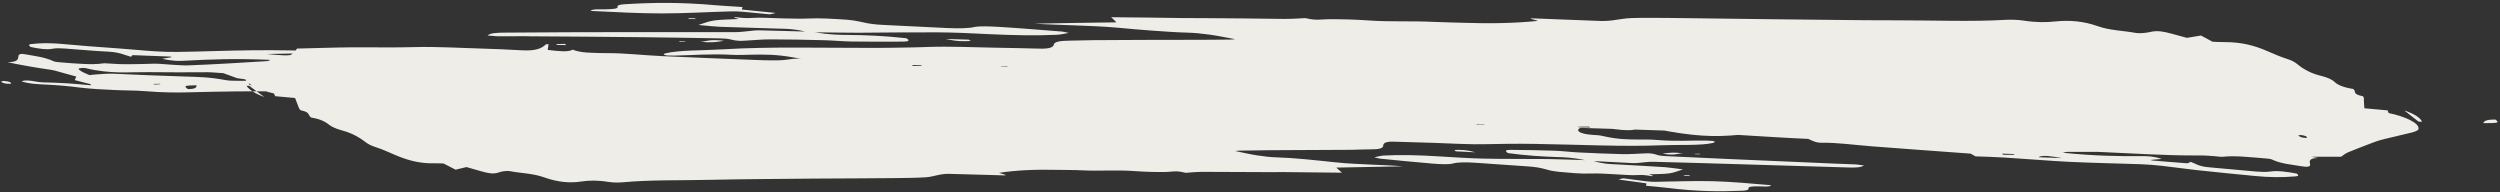 <svg xmlns="http://www.w3.org/2000/svg" width="612" height="47" viewBox="0 0 612 47" fill="none"><rect x="0" y="0" width="612" height="47" fill="#333333" stroke="none"/><path d="M592.075 31.537C592.054 31.907 591.24 32.227 590.423 32.434C588.238 32.994 585.907 33.482 583.738 34.025C582.683 34.263 581.789 34.556 580.975 34.875C578.892 35.67 576.809 36.464 574.806 37.286C574.103 37.599 573.64 37.995 573.097 38.363C568.692 38.363 564.366 38.39 559.961 38.39C557.236 38.388 554.445 38.342 551.67 38.279C546.548 38.143 541.505 38.036 536.562 38.051C529.954 38.05 522.825 37.583 515.954 37.293C512.115 37.131 508.21 36.926 504.256 36.658C499.905 36.366 497.739 37.021 495.992 37.908C495.946 37.959 495.709 37.989 495.121 37.943C495.489 37.537 495.857 37.131 496.221 36.613C493.263 36.288 490.463 35.905 488.644 36.524C487.008 35.898 485.134 35.766 483.214 35.685C481.707 35.613 480.199 35.54 478.756 35.512C473.462 35.451 467.768 34.788 462.371 34.493C453.276 33.995 444.326 33.57 435.28 33.134C433.566 33.057 431.852 32.98 430.108 32.938C428.665 32.909 427.127 32.87 425.974 32.986C419.307 33.63 414.544 33.33 405.776 31.659C405.035 31.782 404.131 31.738 402.238 31.512C401.761 31.459 401.093 31.386 400.921 31.46C399.159 32.364 395.172 31.554 392.009 31.225C388.956 30.889 385.937 30.632 382.968 30.436C380.094 30.25 377.254 30.143 374.513 30.158C373.467 30.155 373.099 30.561 372.064 30.894C371.224 30.894 369.735 30.917 367.85 30.914C367.68 30.058 371.972 30.995 370.636 29.806C369.285 29.676 367.583 29.471 366.091 29.381L359.614 29.004L353.202 28.672L340.393 27.989C336.091 27.759 331.855 27.572 327.649 27.352L314.889 26.731C310.366 26.513 305.828 26.312 301.21 26.083C296.687 25.865 291.988 25.61 287.515 25.453C281.328 25.219 275.27 25.075 269.052 24.875C264.247 24.738 259.601 24.655 254.796 24.517C250.07 24.407 245.264 24.27 240.524 24.177C237.432 24.116 234.355 24.039 231.168 23.967C228.076 23.907 224.889 23.835 221.877 23.802C217.644 23.728 213.635 23.752 209.387 23.695C201.588 23.619 193.759 23.577 185.77 23.481C172.818 23.304 159.756 23.133 146.552 23.003C141.448 22.963 135.959 22.77 130.905 22.791C123.759 22.805 116.662 22.881 109.886 23.067C102.159 23.26 94.943 23.583 87.06 23.833C84.796 23.901 82.246 23.936 79.612 23.833C78.2 23.771 75.926 23.502 74.568 23.148C72.172 22.55 70.424 22.395 68.649 22.386C65.099 22.368 61.358 22.329 57.858 22.372C55.957 22.387 54.136 22.429 52.219 22.46C50.398 22.502 48.577 22.543 46.645 22.591C43.305 22.69 39.66 22.661 35.561 22.322C32.924 22.107 30.66 22.174 28.057 22.037C25.248 21.896 22.408 21.788 19.576 21.44C16.76 21.075 14.234 20.853 11.52 20.722C9.52 20.614 7.333 20.597 5.236 19.901C6.692 19.335 8.808 20.126 10.457 20.159C12.407 20.206 14.453 20.263 16.533 20.398C18.407 20.53 20.251 20.695 22.189 20.871L22.213 20.613C20.935 20.287 19.642 19.977 18.299 19.606C18.465 19.308 18.549 18.983 18.669 18.735C16.72 18.223 15.152 17.753 13.554 17.317C12.707 17.094 11.753 16.989 10.925 16.861C9.349 16.632 7.804 16.369 6.274 16.089C5.557 15.955 4.744 15.809 4.027 15.675C3.325 15.523 2.528 15.361 1.826 15.21C4.315 15.241 4.466 14.495 4.506 13.755C4.569 13.223 5.134 13.061 6.458 13.337C8.595 13.758 10.77 13.904 13.133 15.001C13.423 15.145 14.297 15.222 14.885 15.268C16.633 15.423 18.602 15.565 20.411 15.652C22.22 15.739 23.915 15.721 25.256 15.515C25.382 15.491 25.603 15.479 25.794 15.499C28.049 15.673 30.08 15.747 31.997 15.716C33.993 15.712 35.845 15.637 37.776 15.588C38.948 15.568 40.746 15.784 42.253 15.857C43.555 15.926 44.921 16.039 45.998 16.008C52.518 15.757 58.845 15.373 65.297 14.966C65.74 14.941 65.863 14.805 66.207 14.657C57.734 14.284 51.324 14.528 45.36 14.859C44.031 14.936 42.481 15.026 39.704 14.386C40.445 14.263 41.297 14.133 42.053 13.993L41.763 13.85C40.225 13.811 38.622 13.728 37.099 13.672C35.576 13.616 34.053 13.56 32.641 13.498C32.228 13.49 32.331 13.725 32.067 13.9C31.747 13.791 31.155 13.633 30.675 13.468C29.104 12.886 27.879 12.733 26.593 12.648L23.799 12.489L21.051 12.28C19.177 12.149 17.525 12.004 15.857 11.877C14.762 11.812 13.651 11.765 12.99 11.915C12.219 12.072 11.379 12.073 10.409 11.985C9.455 11.88 8.452 11.714 7.494 11.497C6.763 10.915 7.252 10.838 7.726 10.779C8.783 10.653 9.78 10.595 11.063 10.569C11.696 10.564 12.315 10.576 13.013 10.615C13.712 10.655 14.425 10.678 15.189 10.761C19.352 11.145 23.959 11.502 28.993 11.851C30.374 11.947 31.916 12.098 33.393 12.204C34.95 12.338 36.507 12.472 37.999 12.561C39.889 12.676 41.713 12.746 43.423 12.711C49.474 12.632 55.377 12.369 62.046 12.302C64.913 12.263 68.02 12.307 71.238 12.344C74.345 12.388 77.547 12.442 80.67 12.469C83.476 12.499 86.072 12.412 88.717 12.386C89.583 12.705 90.143 12.896 90.544 13.034C100.01 13.237 109.286 13.419 118.851 13.744C123.53 13.905 128.805 14.336 132.68 14.111C134.23 14.021 135.576 14.503 136.922 14.986C149.077 15.001 162.569 15.74 173.888 15.402L171.822 15.715L172.207 15.869L186.106 15.926L198.833 16.004C199.657 16.02 200.752 16.085 200.986 15.943C201.391 15.727 201.713 15.371 201.084 15.023C200.341 14.57 198.654 14.347 197.322 14.312C196.402 14.286 195.261 14.272 194.288 14.072C189.969 13.281 186.976 13.343 183.999 13.387C182.399 13.416 180.834 13.523 178.945 13.409C173.532 13.13 169.599 13.535 165.022 13.609C164.484 13.624 163.881 13.595 163.262 13.583C163.262 13.583 163.007 13.518 162.48 13.404C162.572 13.303 162.599 13.157 162.771 13.083C166.168 12.228 172.225 12.373 177.113 12.072C188.12 11.384 201.331 11.739 213.722 11.723C216.131 11.728 218.364 11.694 220.708 11.654C223.036 11.631 225.3 11.563 227.469 11.485C232.344 11.314 237.978 11.58 243.352 11.668C247.047 11.758 250.693 11.786 254.468 11.904C257.021 11.98 257.847 11.531 257.971 10.93C258.092 10.218 259.463 9.978 261.791 9.955C263.693 9.94 265.56 9.848 267.461 9.834L279.581 9.77L285.681 9.752C287.677 9.748 289.769 9.755 291.766 9.751C294.904 9.761 297.992 9.71 301.05 9.692C301.573 9.694 301.951 9.624 302.394 9.598C300.227 9.211 298.216 8.767 296.163 8.485C294.301 8.225 292.378 8.032 290.634 7.989C287.874 7.909 285.015 7.707 282.157 7.504C279.298 7.302 276.39 7.038 273.387 6.764C269.7 6.433 266.116 6.337 262.578 6.19C259.547 6.061 256.551 6.011 253.185 5.79C259.82 5.645 266.599 5.571 273.299 5.47C272.793 4.987 272.546 4.68 272.024 4.214C277.872 4.242 283.754 4.349 289.667 4.422C291.221 4.444 292.805 4.432 294.374 4.437C297.703 4.468 301.047 4.482 304.375 4.513L314.441 4.633C315.899 4.645 317.133 4.557 318.446 4.497C318.874 4.488 319.378 4.394 319.729 4.47C322.315 5.089 323.507 4.699 325.393 4.702C328.34 4.691 331.527 4.762 334.783 4.99C340.595 5.405 345.402 5.078 351.021 5.36C353.433 5.476 355.731 5.487 358.063 5.576C364.678 5.801 370.855 5.698 376.525 5.112C375.949 4.937 375.373 4.762 374.702 4.577C374.733 4.543 374.809 4.458 375.095 4.49C380.775 4.704 386.439 4.936 392.023 5.141C392.943 5.167 393.749 5.088 394.555 5.009C396.197 4.818 397.549 4.483 399.496 4.418C402.52 4.322 405.929 4.38 409.162 4.401C417.166 4.48 425.236 4.604 433.225 4.701C438.52 4.762 443.814 4.823 449.013 4.873C454.308 4.934 459.507 4.985 464.657 4.974C473.467 4.975 482.685 5.336 490.878 4.86C492.096 4.789 493.856 4.815 495.241 5.023C498.362 5.515 500.897 5.496 503.108 5.255C506.583 4.893 510.014 5.158 513.587 6.425C516.439 7.446 519.752 7.494 522.812 8.053C523.896 8.247 525.568 8.021 526.496 7.807C528.101 7.425 529.631 7.705 531.565 8.234C532.827 8.577 533.994 8.91 535.352 9.264C536.456 9.088 537.449 8.918 538.805 8.695C539.803 9.214 540.562 9.651 541.625 10.214C542.339 10.237 543.419 10.318 544.48 10.305C548.79 10.294 551.971 11.184 554.91 12.456C556.5 13.133 558.059 13.844 559.931 14.44C562.044 15.119 562.431 15.85 563.483 16.542C564.759 17.334 565.921 18.02 568.412 18.628C569.705 18.938 570.959 19.522 571.401 19.962C572.219 20.796 573.664 21.401 576.052 21.775C576.959 22.396 575.678 22.999 578.341 23.534C578.612 23.582 578.672 23.98 578.679 24.203C578.669 24.91 578.739 25.643 578.798 26.505C580.832 26.692 582.58 26.846 584.519 27.022C584.541 27.229 584.643 27.464 584.761 27.681C588.843 28.502 592.254 30.18 592.04 31.459L592.075 31.537ZM65.307 13.218C68.295 13.509 71.443 13.855 71.816 13.096L65.307 13.218ZM39.311 20.613L39.086 20.514L37.486 20.543L37.871 20.697L39.311 20.613ZM62.654 20.667C62.604 20.606 61.807 20.444 60.88 20.193C60.967 20.444 60.845 20.58 61.119 20.74C61.248 20.829 61.966 20.963 62.492 21.077C62.615 20.942 62.722 20.823 62.654 20.667ZM62.706 19.798C61.225 19.58 59.634 19.367 58.059 19.139C56.953 18.738 55.927 18.365 54.661 17.909C53.359 17.841 51.928 17.683 50.883 17.68C46.034 17.705 41.186 17.731 36.319 17.661C33.926 17.64 31.727 17.752 29.238 17.72C26.78 17.654 24.128 17.456 20.95 16.679C20.424 16.565 19.507 16.651 19.259 16.809C19.136 16.945 19.654 17.299 20.058 17.548C20.462 17.797 21.167 18.061 21.922 18.386C22.617 18.313 23.217 18.23 23.992 18.185C25.194 18.131 26.378 17.983 27.79 18.045C33.535 18.304 39.39 18.557 45.211 18.731C48.272 18.826 51.188 18.849 55.221 19.608C55.843 19.732 56.556 19.755 57.175 19.767C59.03 19.803 60.74 19.768 62.515 19.777L62.706 19.798ZM98.247 19.239C95.866 19.089 93.709 19.038 91.873 19.096C86.188 19.235 79.573 19.01 74.98 19.566C74.158 19.661 72.922 19.637 71.75 19.657C68.852 19.729 65.97 19.785 62.992 19.83C64.773 20.528 66.7 20.832 68.505 20.808C70.422 20.776 72.243 20.735 73.919 20.621C77.905 20.389 81.311 19.871 85.797 19.898C90.694 19.934 93.83 19.367 98.247 19.239ZM117.205 18.922C112.437 18.975 108.318 19.006 104.184 19.054L105.083 19.451C109.625 19.764 113.378 19.674 117.115 19.601C117.543 19.592 117.231 19.241 117.205 18.922ZM154.924 19.086C143.255 18.883 131.57 18.696 121.156 19.077C134.285 19.869 144.814 19.593 154.924 19.086ZM218.813 18.497L218.233 18.21C214.821 18.04 211.279 17.781 208.172 17.737C199.469 17.618 191.055 17.642 182.467 17.629C181.833 17.634 181.054 17.567 180.26 17.517C177.864 17.383 175.497 17.216 173.196 17.094C172.085 17.046 170.959 17.015 170.039 16.989C169.702 17.361 169.38 17.716 168.997 18.139C172.696 18.341 175.544 18.208 178.663 18.122C183.08 17.994 188.092 18.135 192.863 18.195C201.28 18.282 209.747 18.431 218.198 18.597C218.515 18.595 218.687 18.521 218.843 18.464L218.813 18.497ZM129.127 8.883C138.731 8.933 148.415 9.012 158.18 9.117C164.203 9.184 170.196 9.284 176.285 9.395C176.998 9.418 178.109 9.465 178.7 9.623C180.825 10.173 181.627 9.982 182.719 9.935C184.697 9.836 186.45 9.638 188.652 9.638C192.851 9.634 197.275 9.73 201.684 9.842C203.841 9.893 206.352 10.132 208.524 10.166C212.772 10.224 216.987 10.203 221.09 10.189C222.151 10.175 223.034 10.012 221.841 9.36C219.265 9.077 216.819 8.882 214.422 8.749C212.025 8.616 209.758 8.571 207.57 8.554C205.288 8.527 203.1 8.509 199.453 7.904C203.511 7.941 206.999 8.026 210.263 8.013C216.696 7.976 222.968 7.883 229.545 7.918C231.526 7.931 233.683 7.982 235.809 8.067C237.935 8.152 240.141 8.264 242.252 8.365C248.187 8.646 253.657 8.744 258.689 8.516C259.78 8.469 260.518 8.233 261.622 8.057C260.649 7.857 260.233 7.737 259.932 7.722C254.737 7.319 249.574 6.882 244.399 6.573C242.208 6.444 239.765 6.362 238.6 6.606C236.885 6.994 234.396 6.963 231.762 6.859C226.621 6.629 221.43 6.338 216.194 6.097C214.384 6.01 212.747 5.848 210.783 5.353C209.745 5.109 208.36 4.901 207.376 4.83C204.009 4.609 200.643 4.388 197.89 4.532C196.119 4.635 193.802 4.529 191.726 4.506C189.141 4.463 186.107 4.223 184.068 4.39C182.724 4.484 181.644 4.402 180.053 4.19C179.862 4.169 179.801 4.237 179.66 4.277C180.155 4.425 180.556 4.562 180.891 4.655C178.803 4.76 176.585 4.777 174.912 5.002C173.35 5.221 172.429 5.66 170.97 6.113C173.21 6.304 174.912 6.509 176.228 6.561C181.019 6.715 185.824 6.853 190.615 7.007C192.344 7.067 193.989 6.987 197.102 7.72C192.804 7.601 189.235 7.488 185.731 7.419C185.017 7.397 184.513 7.49 183.944 7.539C182.585 7.65 181.435 7.877 179.866 7.872C171.579 7.873 163.307 7.857 155.019 7.858C144.418 7.865 133.898 7.9 123.537 7.989C121.747 7.997 120.006 8.066 119.344 8.682C120.71 8.795 121.378 8.868 121.79 8.876C124.294 8.891 126.638 8.851 129.142 8.866L129.127 8.883ZM178.599 2.784C179.565 2.76 180.691 2.791 181.866 2.882C183.916 3.052 186.19 3.32 188.24 3.49C188.717 3.542 188.981 3.367 189.893 3.169C186.524 2.836 184.123 2.591 181.628 2.335C181.651 2.077 181.679 1.932 181.767 1.718C179.496 1.561 177.481 1.47 175.431 1.301C166.421 0.478 159.248 0.638 152.795 1.046C151.91 1.097 151.107 1.288 151.179 1.556C151.452 2.182 150.059 2.215 148.428 2.278C146.924 2.317 144.875 2.147 144.606 2.676C150.541 2.956 156.636 3.291 161.992 3.284C167.871 3.279 173.105 2.943 178.695 2.794L178.599 2.784ZM592.084 29.789L592.924 29.788C592.514 28.85 591.009 27.847 588.592 27.042C589.94 28.102 590.964 28.94 592.084 29.789ZM610.909 29.271C609.149 29.245 608.11 29.466 607.909 30.151C611.696 30.139 611.853 30.082 610.909 29.271ZM237.612 10.014L237.159 9.704L231.544 9.533C234.306 10.19 235.936 10.127 237.597 10.031L237.612 10.014ZM177.222 9.982C173.421 9.546 173.076 10.159 171.43 10.239C173.941 10.477 175.442 10.326 177.222 9.982ZM490.072 37.611L490.445 37.894L493.171 37.896L492.927 37.702L490.072 37.611ZM1.018 19.81C0.731 19.778 0.231 19.984 0.28 20.045C0.703 20.389 1.58 20.578 2.703 20.497C2.818 20.138 2.098 19.891 0.907 19.816L1.018 19.81ZM386.234 31L386.508 31.16L389.298 31.206L388.974 30.985L386.314 31.027L386.234 31ZM361.403 30.503L361.533 30.592L363.403 30.611L363.274 30.523L361.403 30.503ZM170.386 4.672L170.032 4.484L168.398 4.435L168.752 4.623L170.386 4.672ZM166.517 10.22L167.831 10.159L167.606 10.06L166.117 10.082L166.422 10.209L166.517 10.22ZM60.295 19.217C60.22 18.837 60.733 18.502 61.249 18.28C62.751 17.663 64.493 17.129 65.98 16.53C66.653 16.25 67.341 15.954 67.853 15.619C69.237 14.785 70.542 13.924 71.766 13.035C72.279 12.701 72.44 12.29 72.697 11.891C76.118 11.82 79.489 11.688 83.005 11.628C85.143 11.584 87.361 11.567 89.548 11.584C93.606 11.621 97.583 11.63 101.557 11.527C106.719 11.388 112.593 11.736 118.112 11.896C121.284 11.984 124.41 12.123 127.601 12.306C131.173 12.531 132.656 11.819 133.61 10.882C133.656 10.832 133.702 10.781 134.29 10.827C134.208 11.264 134.142 11.685 134.079 12.218C136.655 12.501 138.979 12.831 140.21 12.166C141.846 12.792 143.353 12.865 144.876 12.921C146.098 12.962 147.399 13.03 148.571 13.01C152.801 12.973 157.731 13.552 162.174 13.743C169.727 14.089 177.231 14.374 184.625 14.666C186.037 14.728 187.465 14.773 188.827 14.774C189.984 14.771 191.221 14.795 192.183 14.659C197.278 13.898 201.373 14.125 209.282 15.701C209.912 15.584 210.626 15.607 212.232 15.802C212.614 15.844 213.282 15.917 213.343 15.85C214.407 14.906 218.027 15.658 220.794 15.961C226.152 16.532 231.251 16.925 235.732 16.84C236.587 16.823 236.749 16.413 237.498 16.048C238.243 16.037 239.525 16.011 241.03 15.971C241.5 16.842 237.495 15.936 239.133 17.14C240.373 17.276 241.804 17.433 243.09 17.519C250.472 17.939 257.788 18.316 265.185 18.719C272.582 19.123 279.914 19.482 287.326 19.869C295.23 20.291 303.295 20.768 311.31 21.184C316.833 21.456 322.131 21.629 327.494 21.846C335.982 22.202 344.326 22.486 352.83 22.826C358.304 23.037 363.952 23.285 369.441 23.479C373.201 23.613 376.896 23.703 380.671 23.82C387.793 24.063 394.836 24.279 402.103 24.594C413.908 25.11 425.859 25.698 437.889 26.313C442.603 26.552 447.511 26.924 452.16 27.119C458.728 27.394 465.423 27.646 471.878 27.816C475.557 27.922 479.172 27.985 482.692 28.037C486.306 28.099 489.906 28.178 493.601 28.268C495.758 28.319 497.979 28.415 500.284 28.649C501.429 28.775 503.214 29.12 504.24 29.493C505.956 30.147 507.341 30.355 508.833 30.445C511.928 30.617 515.199 30.828 518.245 30.939C521.497 31.055 524.7 31.109 527.822 31.136C530.643 31.148 533.594 31.25 536.917 31.633C539.016 31.864 540.822 31.839 542.887 31.992C545.062 32.138 547.284 32.233 549.592 32.58C551.82 32.899 553.934 33.113 555.965 33.187C557.503 33.226 559.088 33.214 561.12 33.865C560.443 34.498 558.296 33.741 557.028 33.751C555.54 33.773 553.921 33.707 552.238 33.596C550.746 33.507 549.235 33.322 547.693 33.171L547.669 33.429C548.741 33.752 549.828 34.057 551.06 34.434C550.99 34.743 550.905 35.069 550.897 35.309C552.64 35.817 554.097 36.294 555.615 36.703C556.366 36.915 557.32 37.02 558.148 37.148C561.189 37.613 564.23 38.077 567.465 38.675C565.106 38.732 565.352 39.503 565.517 40.247C565.645 40.8 564.874 40.958 563.424 40.705C560.986 40.27 558.479 40.143 556.13 39.029C555.841 38.886 554.967 38.808 554.379 38.762C550.757 38.476 546.957 38.039 544.131 38.38C544.005 38.404 543.799 38.4 543.608 38.379C539.41 37.917 535.799 37.967 532.073 37.911C530.932 37.897 529.402 37.617 528.051 37.487C526.906 37.362 525.666 37.225 524.635 37.205C521.513 37.178 518.375 37.168 515.333 37.169C512.195 37.159 509.152 37.159 506.095 37.177C505.667 37.186 505.464 37.294 504.96 37.387C512.257 38.133 518.314 38.278 524.239 38.222C525.602 38.223 527.075 38.218 529.188 38.896L526.549 39.146L526.744 39.279C529.667 39.526 532.59 39.773 535.354 39.965C535.735 40.007 535.854 39.759 536.294 39.621C536.519 39.721 536.984 39.902 537.354 40.073C538.497 40.664 539.581 40.857 540.947 40.97C544.729 41.311 548.591 41.68 552.293 41.994C553.563 42.096 554.785 42.137 555.637 42.008C557.481 41.708 559.805 42.038 562.228 42.49C563.054 43.083 562.359 43.156 561.584 43.201C558.755 43.43 555.602 43.437 552.041 43.082C547.305 42.636 542.504 42.146 537.624 41.628C534.857 41.324 531.992 40.898 529.225 40.593C527.508 40.405 525.744 40.267 524.126 40.2C518.336 39.992 512.644 39.906 506.709 39.626C501.488 39.368 495.943 38.889 490.577 38.56C488.195 38.41 485.928 38.365 483.596 38.276C483.047 37.956 482.692 37.768 482.418 37.608C474.27 36.991 466.251 36.463 458.038 35.803C454.02 35.491 449.548 34.869 446.016 34.947C444.623 34.979 443.705 34.488 442.675 34.002C431.965 33.551 420.348 32.479 410.351 32.515L412.245 32.277L411.875 32.106L399.756 31.704L388.637 31.357C387.924 31.334 386.97 31.229 386.736 31.371C386.346 31.57 386.135 31.919 386.573 32.246C387.206 32.706 388.575 32.931 389.766 33.007C390.56 33.057 391.575 33.094 392.342 33.29C395.981 34.136 398.501 34.134 401.1 34.159C402.558 34.171 403.872 34.11 405.524 34.255C410.195 34.656 413.609 34.362 417.651 34.415C418.174 34.417 418.667 34.453 419.159 34.488C419.159 34.488 419.415 34.553 419.83 34.673C419.738 34.775 419.631 34.893 419.459 34.968C416.392 35.691 411.105 35.389 406.864 35.556C397.369 35.963 386.052 35.371 375.589 35.225C371.562 35.155 367.745 35.201 363.992 35.291C359.892 35.417 355.144 35.1 350.655 34.96C347.499 34.855 344.502 34.804 341.361 34.683C339.235 34.598 338.63 35.034 338.617 35.628C338.607 36.334 337.553 36.571 335.572 36.558C333.908 36.543 332.548 36.654 330.853 36.672C324.2 36.722 317.561 36.756 310.938 36.772C308.403 36.791 305.853 36.827 303.398 36.874C302.971 36.883 302.703 36.946 302.371 36.965C304.221 37.355 306.041 37.778 307.792 38.045C309.353 38.291 311.07 38.48 312.402 38.514C316.891 38.654 321.852 39.2 326.828 39.728C329.976 40.074 332.847 40.147 335.751 40.299C338.259 40.426 340.732 40.474 343.45 40.717C338.002 40.826 332.554 40.934 327.122 41.025C327.628 41.509 327.986 41.809 328.508 42.275C323.736 42.216 318.965 42.157 314.273 42.125C313.021 42.118 311.754 42.127 310.486 42.137C305.146 42.127 299.63 42.079 294.29 42.069C293.133 42.072 292.201 42.174 291.094 42.238C290.762 42.258 290.368 42.344 290.113 42.279C287.828 41.675 286.937 42.079 285.559 42.095C283.215 42.135 280.631 42.093 277.979 41.895C273.166 41.533 269.454 41.925 264.836 41.697C262.836 41.589 261.015 41.63 259.065 41.583C253.625 41.451 248.83 41.649 244.556 42.315C245.132 42.49 245.708 42.665 246.189 42.829C246.158 42.863 246.081 42.947 245.986 42.937C241.387 42.804 236.692 42.66 232.172 42.554C231.459 42.531 230.844 42.631 230.229 42.731C228.984 42.948 228.028 43.308 226.573 43.408C224.138 43.55 221.492 43.575 218.847 43.601C215.663 43.642 212.399 43.655 209.135 43.669C205.871 43.682 202.607 43.696 199.439 43.719C190.964 43.811 182.344 43.831 173.888 44.019C166.811 44.19 159.119 43.995 152.578 44.616C151.551 44.708 150.173 44.724 148.979 44.537C146.239 44.087 144.181 44.159 142.367 44.424C139.671 44.854 136.702 44.658 133.209 43.418C130.437 42.425 127.696 42.44 124.922 41.912C123.934 41.729 122.643 41.996 122.001 42.242C120.778 42.666 119.439 42.407 117.696 41.899C116.529 41.566 115.346 41.25 114.195 40.9C113.377 41.108 112.59 41.282 111.521 41.537C110.522 41.017 109.653 40.587 108.59 40.024C107.971 40.011 107.082 39.951 106.227 39.969C102.68 40.063 99.69 39.194 96.736 37.939C95.146 37.262 93.682 36.562 91.89 35.993C89.857 35.341 89.374 34.6 88.228 33.897C86.951 33.106 85.678 32.426 83.474 31.849C82.371 31.56 81.102 30.993 80.565 30.543C79.541 29.705 78.287 29.12 76.184 28.778C75.278 28.157 76.066 27.518 73.689 27.015C73.418 26.967 73.263 26.559 73.145 26.341C72.869 25.604 72.577 24.883 72.233 23.99C70.58 23.845 69.038 23.694 67.386 23.55C67.268 23.332 67.151 23.115 67.048 22.88C63.459 22.095 60.223 20.456 59.944 19.141L60.295 19.217ZM504.811 38.71C502.453 38.302 499.935 37.84 499.036 38.485C500.971 38.549 502.891 38.63 504.811 38.71ZM533.592 33.221L533.801 33.338L535.149 33.355L534.874 33.195L533.672 33.249L533.592 33.221ZM513.233 32.305C513.187 32.356 513.843 32.558 514.453 32.811C514.556 32.581 514.759 32.473 514.595 32.306C514.561 32.228 513.97 32.07 513.665 31.943C513.558 32.062 513.164 32.149 513.248 32.288L513.233 32.305ZM512.543 33.066C513.772 33.332 514.905 33.587 516.228 33.862C516.922 34.255 517.6 34.664 518.343 35.118C519.488 35.244 520.667 35.448 521.587 35.474C526.11 35.693 530.503 35.822 534.915 36.046C539.327 36.271 543.257 35.754 548.883 37.302C549.298 37.422 550.215 37.337 550.448 37.195C550.571 37.06 550.148 36.716 549.744 36.467C549.356 36.201 548.746 35.948 548.102 35.616C547.517 35.682 546.918 35.765 546.269 35.787C545.177 35.834 544.119 35.96 542.848 35.858C537.799 35.526 532.525 35.095 527.41 34.719C524.758 34.521 522.06 34.373 518.959 33.511C518.448 33.381 517.875 33.318 517.383 33.282C515.795 33.182 514.177 33.116 512.669 33.043L512.543 33.066ZM480.019 31.799C482.023 32.019 483.962 32.195 485.706 32.238C490.939 32.367 496.725 32.928 501.455 32.685C502.325 32.651 503.421 32.715 504.436 32.752L512.463 33.039C511.427 32.33 509.958 31.982 508.34 31.916C506.626 31.84 504.977 31.807 503.298 31.808C499.511 31.82 496.112 32.098 491.952 31.827C487.491 31.541 484.222 31.908 480.13 31.793L480.019 31.799ZM462.698 31.235C467.061 31.398 470.805 31.549 474.565 31.683L474.077 31.295C470.116 30.804 466.723 30.729 463.25 30.626C462.837 30.618 462.959 30.948 462.698 31.235ZM428.755 29.682C439.137 30.264 449.613 30.858 459.202 30.925C447.754 29.667 438.005 29.545 428.755 29.682ZM371.868 28.677L372.448 28.963C375.402 29.177 378.47 29.495 381.214 29.592C388.829 29.871 396.234 30.033 403.799 30.251C404.418 30.263 405.07 30.353 405.753 30.41C407.788 30.596 409.902 30.81 411.936 30.996C412.905 31.084 413.92 31.121 414.714 31.171C415.116 30.843 415.518 30.515 416.076 30.13C412.867 29.852 410.221 29.878 407.496 29.876C403.614 29.877 399.137 29.608 394.965 29.466C387.571 29.174 380.083 28.872 372.689 28.581C372.388 28.566 372.296 28.668 372.059 28.698L371.868 28.677ZM447.742 39.992C439.57 39.634 431.287 39.282 423.115 38.923C418.07 38.703 412.833 38.463 407.707 38.216C407.104 38.187 406.23 38.109 405.75 37.945C404.068 37.369 403.281 37.543 402.315 37.567C400.589 37.62 399.089 37.771 397.234 37.735C393.634 37.655 389.905 37.487 386.191 37.303C384.382 37.215 382.219 36.94 380.379 36.887C376.81 36.774 373.195 36.711 369.756 36.687C368.821 36.677 368.144 36.845 369.146 37.476C373.523 38.087 377.412 38.31 381.172 38.444C383.107 38.508 384.852 38.551 388.041 39.199C384.663 39.107 381.743 38.972 379.048 38.936C373.643 38.882 368.447 38.943 362.993 38.828C359.599 38.752 355.947 38.5 352.359 38.291C347.405 37.97 342.886 37.864 338.82 38.069C337.934 38.12 337.322 38.332 336.425 38.513C337.207 38.691 337.607 38.829 337.909 38.843C342.248 39.264 346.652 39.73 350.861 40.062C352.624 40.2 354.64 40.291 355.598 40.043C356.997 39.657 358.947 39.704 361.233 39.844C365.489 40.125 369.905 40.462 374.16 40.743C375.637 40.85 376.957 41.014 378.7 41.521C379.516 41.779 380.695 41.983 381.569 42.06C384.287 42.303 387.179 42.584 389.474 42.482C390.913 42.398 392.882 42.541 394.596 42.617C396.722 42.702 399.298 42.985 400.99 42.855C402.112 42.773 402.955 42.885 404.31 43.127C404.501 43.148 404.562 43.08 404.688 43.056C404.303 42.903 403.902 42.766 403.678 42.666C405.418 42.597 407.274 42.634 408.599 42.444C409.909 42.272 410.704 41.857 412.007 41.461C410.114 41.234 408.744 41.009 407.664 40.928C403.6 40.667 399.695 40.461 395.6 40.234C394.108 40.145 392.794 40.205 390.14 39.429C393.743 39.621 396.743 39.783 399.758 39.928C400.361 39.958 400.739 39.887 401.293 39.855C402.415 39.774 403.439 39.57 404.771 39.605C411.749 39.776 418.791 39.992 425.738 40.197C434.62 40.467 443.598 40.746 452.495 40.998C454.033 41.037 455.491 41.049 456.299 40.505C455.169 40.362 454.627 40.265 454.326 40.251C452.2 40.166 450.169 40.092 448.043 40.007L447.742 39.992ZM405.462 44.519C404.718 44.53 403.718 44.476 402.779 44.354C401.062 44.165 399.246 43.854 397.529 43.665C397.147 43.623 396.898 43.782 396.222 43.95C399.023 44.332 400.98 44.603 403.033 44.884C403.025 45.125 402.998 45.271 402.925 45.468C404.753 45.65 406.42 45.777 408.122 45.983C415.456 46.919 421.335 46.914 426.684 46.683C427.348 46.645 428.12 46.488 428.033 46.236C427.84 45.638 429.012 45.618 430.375 45.619C431.627 45.627 433.329 45.832 433.567 45.337C428.705 44.915 423.652 44.471 419.243 44.358C414.422 44.238 410.039 44.445 405.478 44.502L405.462 44.519ZM61 20.988L60.351 21.009C60.966 21.951 62.471 22.954 64.698 23.738C63.239 22.685 62.12 21.836 61 20.988ZM45.987 21.812C47.461 21.807 48.199 21.571 48.098 20.872C45.089 20.951 44.933 21.008 45.987 21.812ZM355.987 36.718L356.425 37.045L361.138 37.284C358.804 36.618 357.3 36.658 355.987 36.718ZM406.976 37.633C410.192 38.135 410.507 37.556 411.996 37.534C409.848 37.242 408.584 37.363 406.976 37.633ZM138.622 11.024L138.248 10.741L136.095 10.802L136.434 11.007L138.717 11.034L138.622 11.024ZM564.461 33.767C564.652 33.788 564.866 33.551 564.721 33.48C564.092 33.132 563.295 32.969 562.634 33.12C562.9 33.522 563.556 33.724 564.461 33.767ZM225.726 16.076L225.451 15.915L223.153 15.905L223.572 16.137L225.836 16.069L225.726 16.076ZM246.697 16.315L246.568 16.227L244.999 16.221L245.128 16.31L246.697 16.315ZM412.129 42.832L412.468 43.037L413.769 43.106L413.51 42.928L412.129 42.832ZM415.992 37.638L414.82 37.658L415.045 37.757L416.297 37.764L415.992 37.638Z" fill="#EFEDE8"></path></svg>